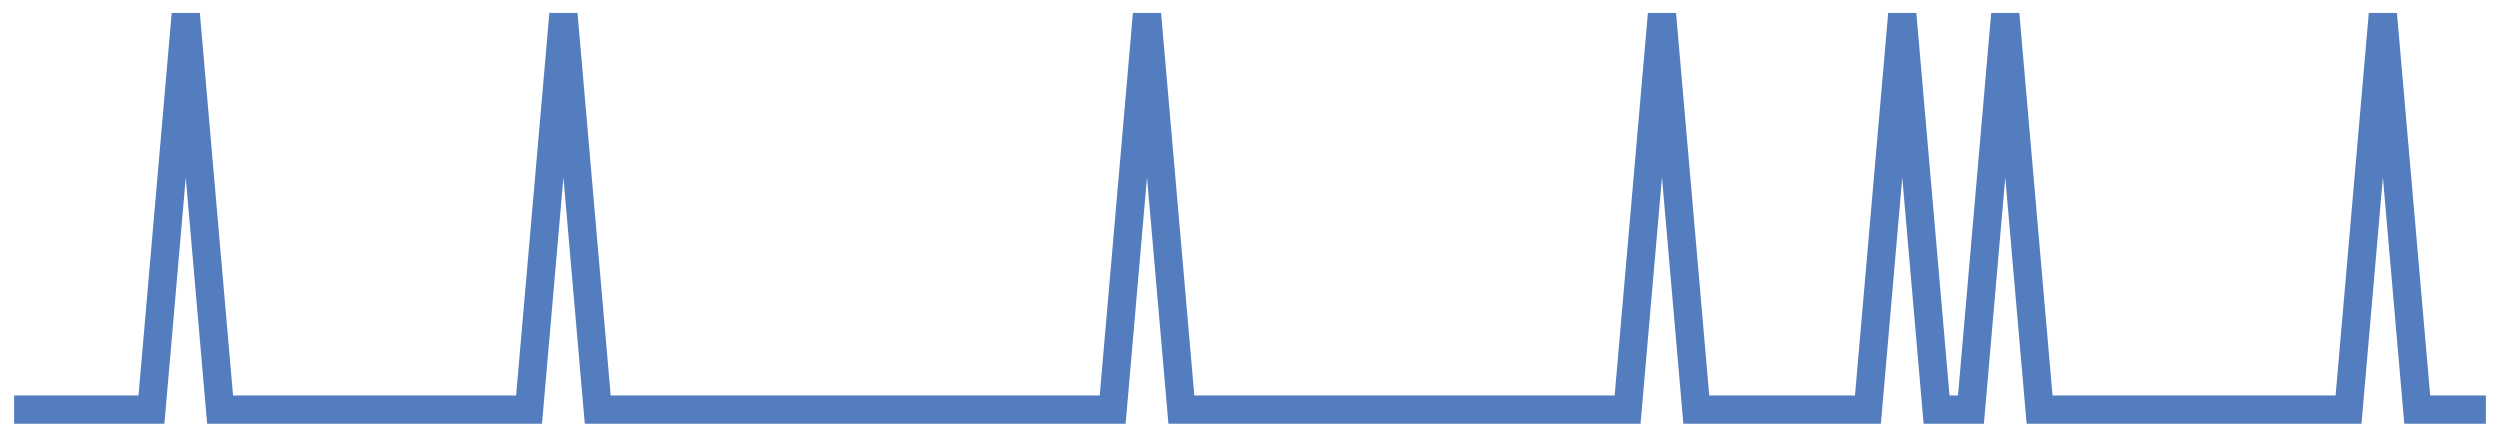 <?xml version="1.0" encoding="UTF-8"?>
<svg xmlns="http://www.w3.org/2000/svg" xmlns:xlink="http://www.w3.org/1999/xlink" width="177pt" height="30pt" viewBox="0 0 177 30" version="1.1">
<g id="surface27188896">
<path style="fill:none;stroke-width:2;stroke-linecap:butt;stroke-linejoin:miter;stroke:rgb(32.941%,49.02%,74.902%);stroke-opacity:1;stroke-miterlimit:10;" d="M 1 29 L 10.723 29 L 13.152 1 L 15.582 29 L 37.457 29 L 39.891 1 L 42.32 29 L 78.777 29 L 81.207 1 L 83.641 29 L 115.234 29 L 117.668 1 L 120.098 29 L 132.25 29 L 134.68 1 L 137.109 29 L 139.543 29 L 141.973 1 L 144.402 29 L 166.277 29 L 168.707 1 L 171.141 29 L 176 29 "/>
</g>
</svg>
